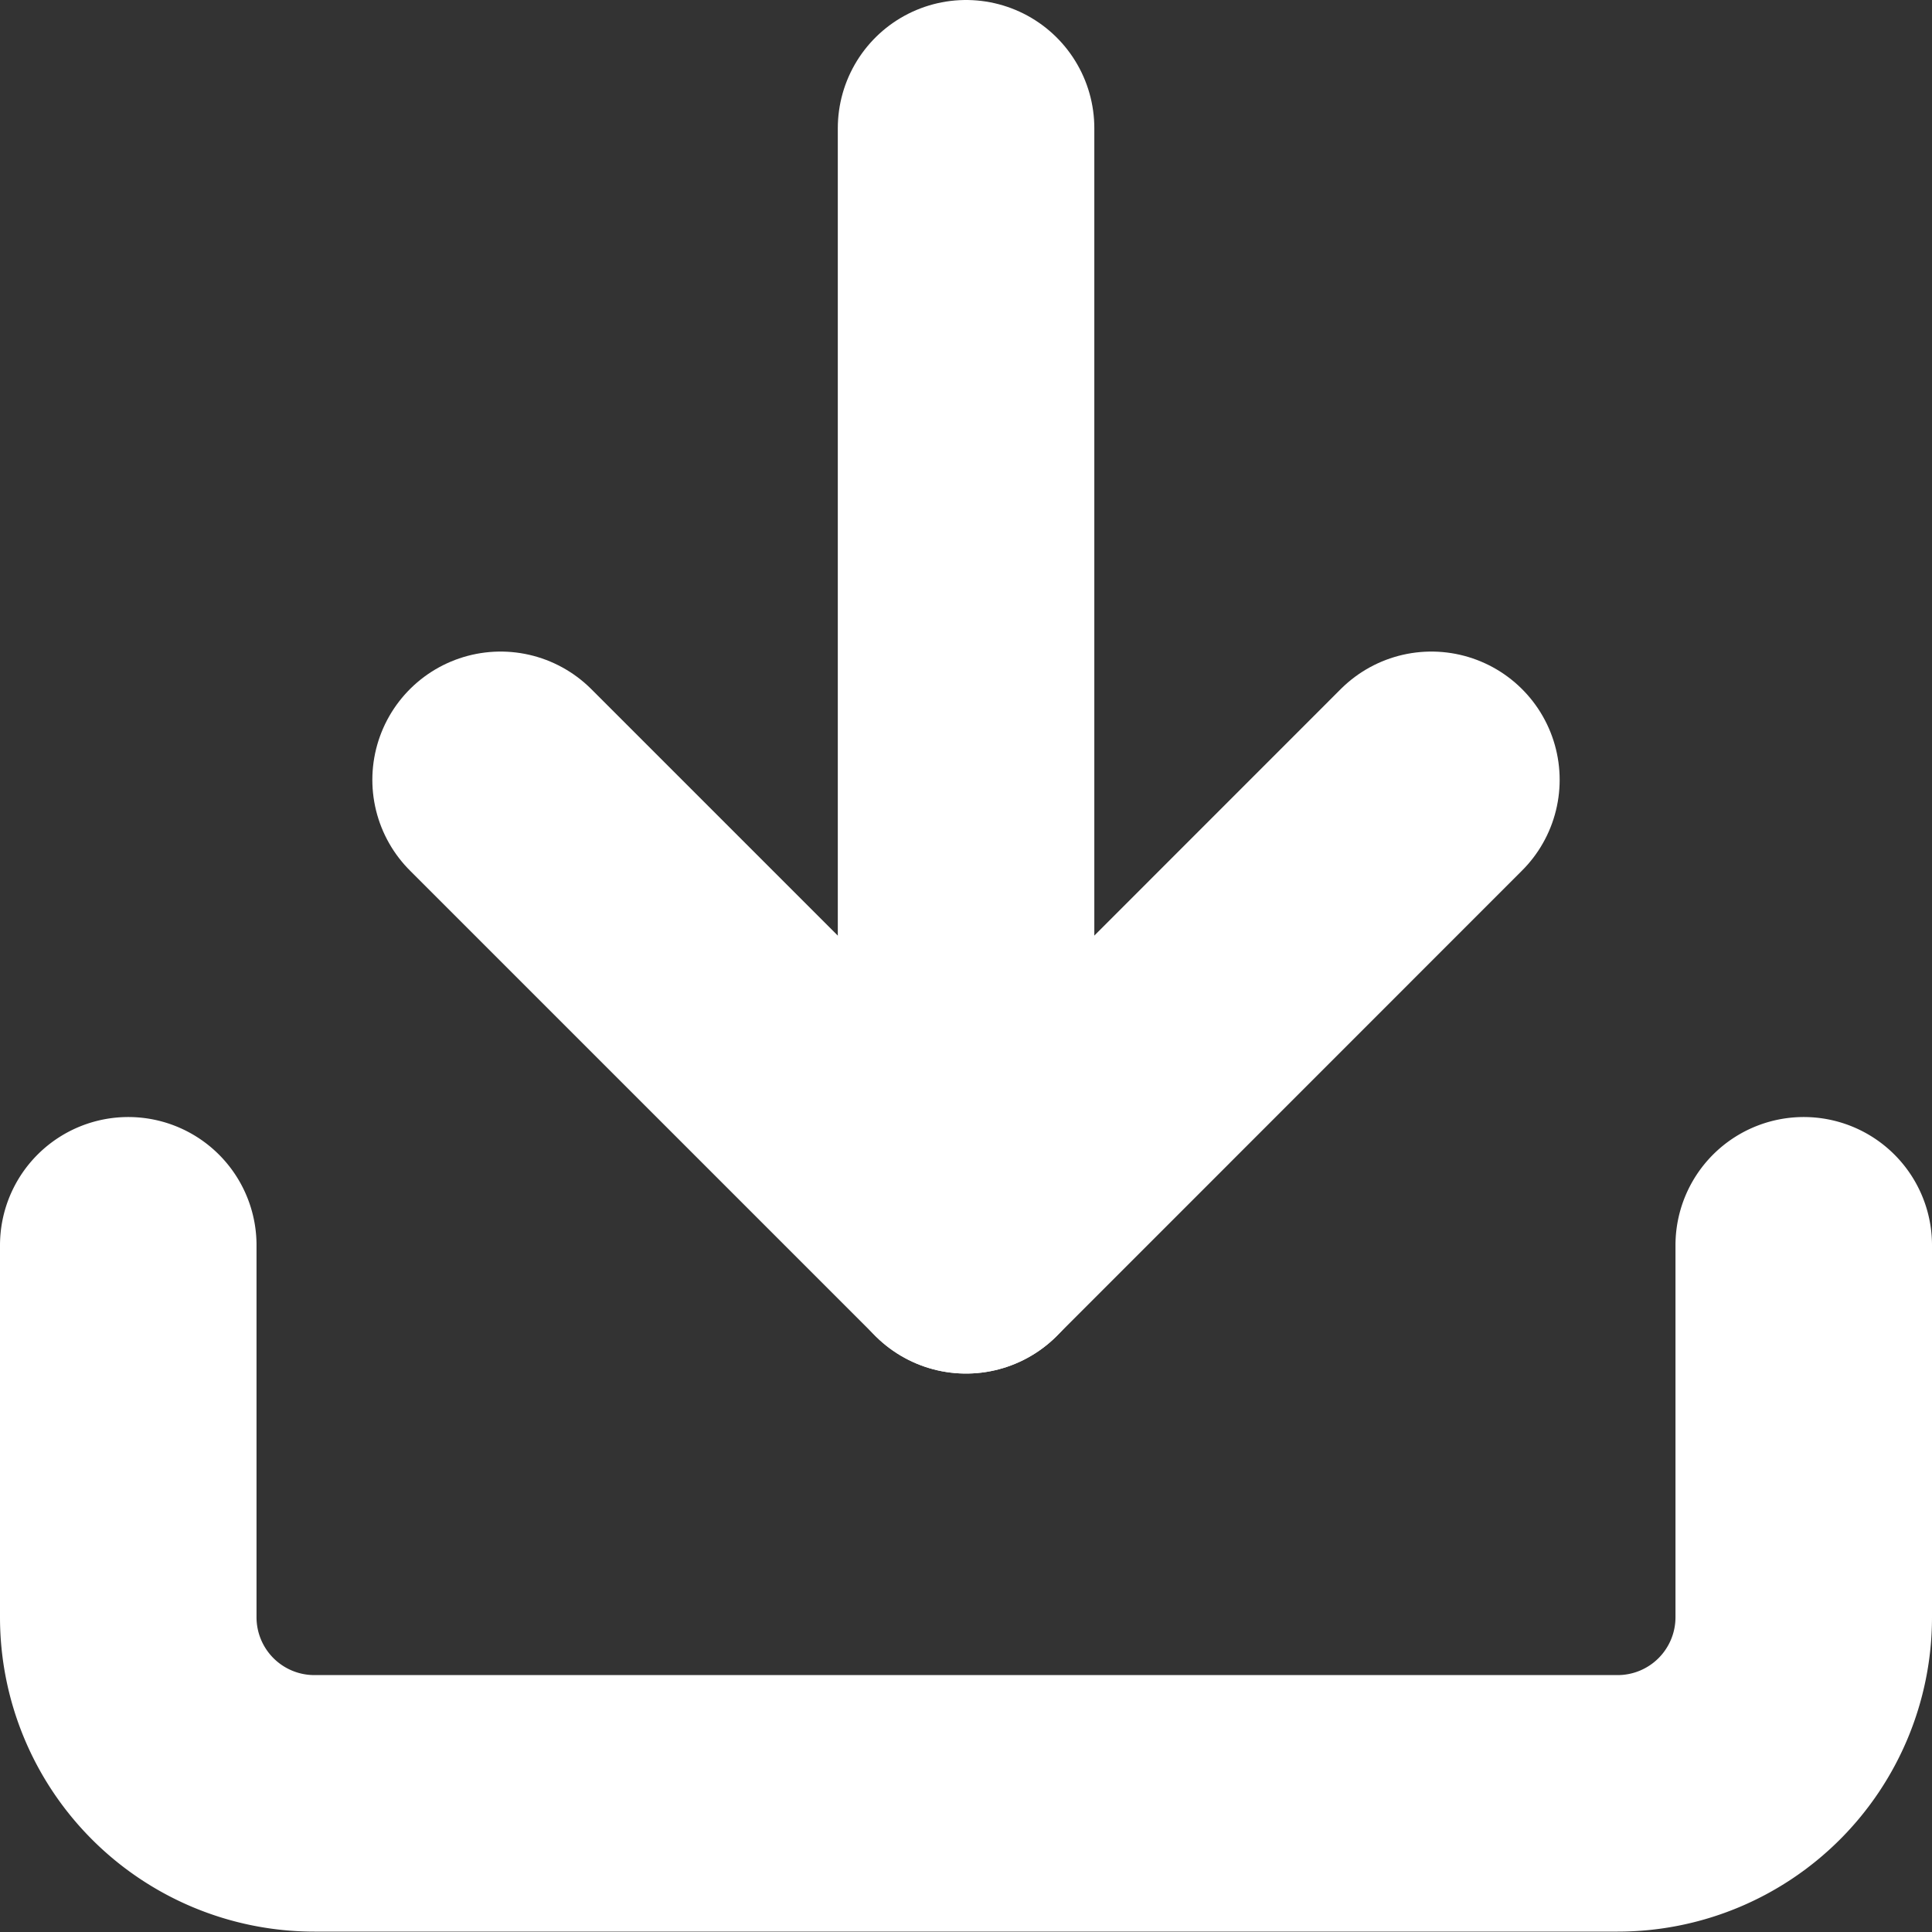 <svg xmlns="http://www.w3.org/2000/svg" width="15.063" height="15.063" viewBox="0 0 15.063 15.063">
  <rect x="0" y="0" width="15.063" height="15.063" fill="#333333" stroke="none"/>
  <g id="Icon_feather-download" data-name="Icon feather-download" transform="translate(-3.5 -3.5)">
    <path id="Path_5569" data-name="Path 5569" d="M17.563,22.5v2.9a1.451,1.451,0,0,1-1.451,1.451H5.951A1.451,1.451,0,0,1,4.5,25.4V22.5" transform="translate(0 -9.291)" fill="none" stroke="#fff" stroke-linecap="round" stroke-linejoin="round" stroke-width="2"/>
    <path id="Path_5570" data-name="Path 5570" d="M10.5,15l3.629,3.629L17.757,15" transform="translate(-3.097 -5.42)" fill="none" stroke="#fff" stroke-linecap="round" stroke-linejoin="round" stroke-width="2"/>
    <path id="Path_5571" data-name="Path 5571" d="M18,13.209V4.5" transform="translate(-6.968)" fill="none" stroke="#fff" stroke-linecap="round" stroke-linejoin="round" stroke-width="2"/>
  </g>
</svg>
